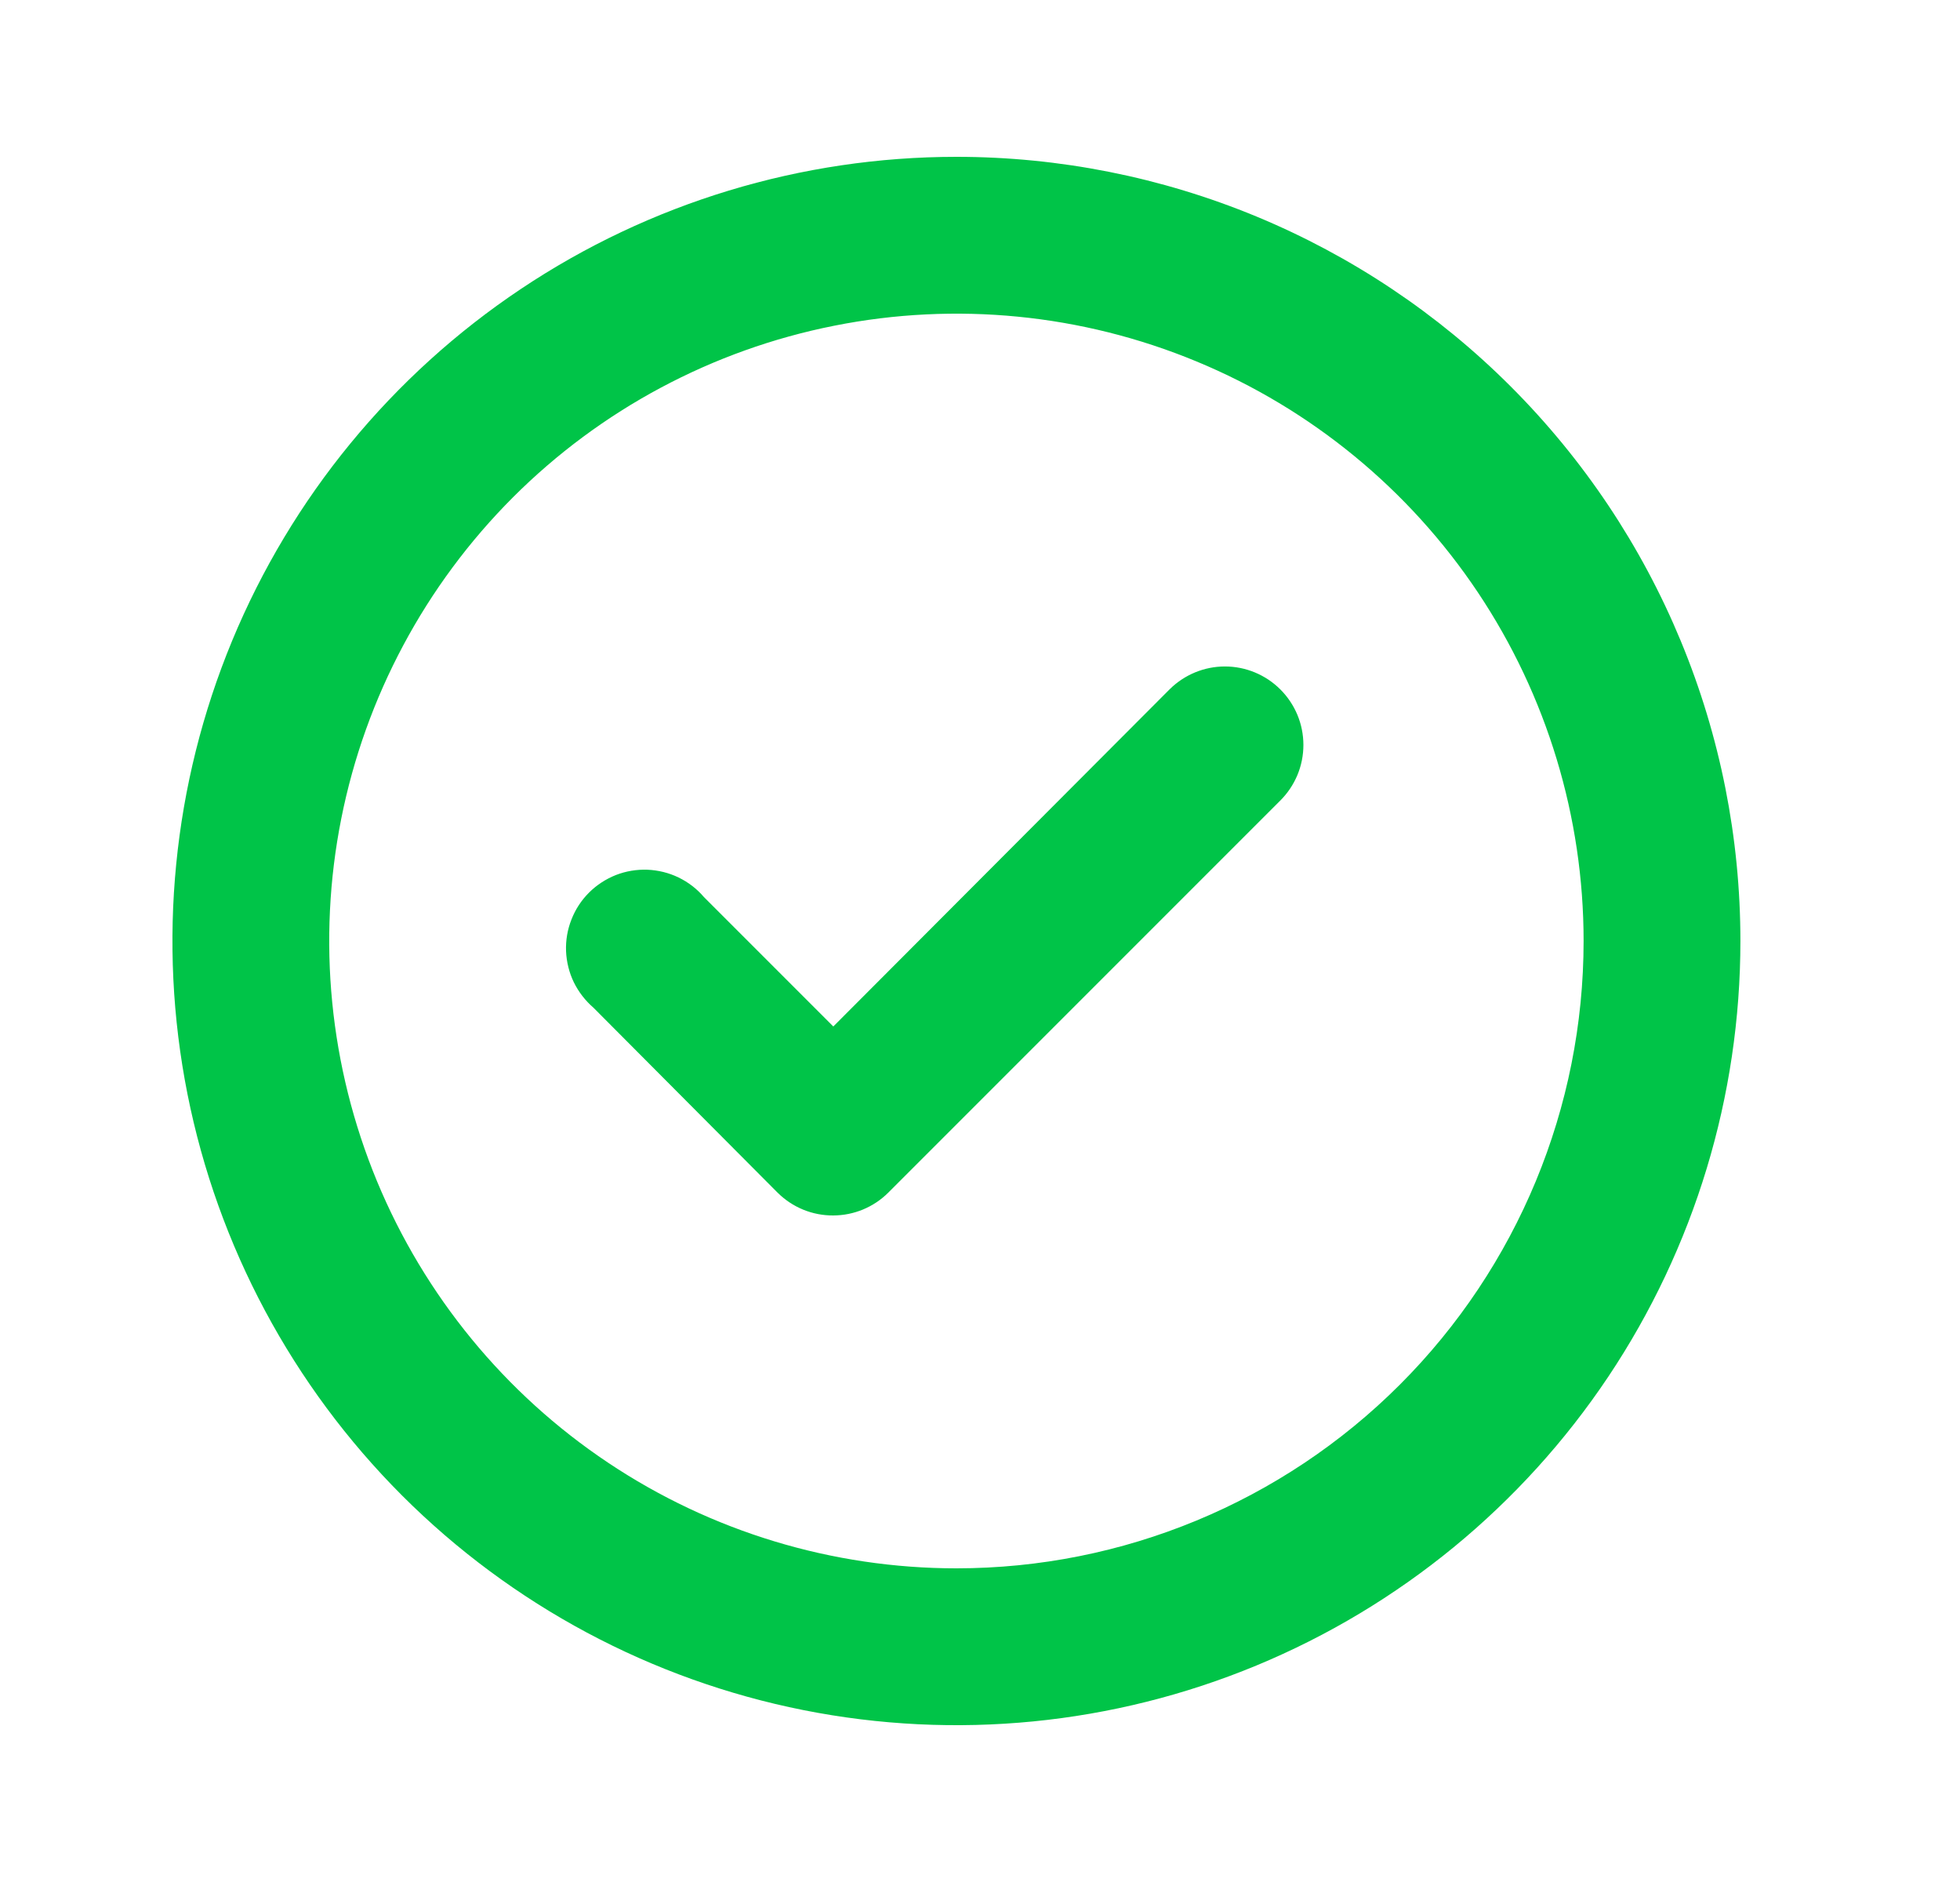 <svg width="25" height="24" viewBox="0 0 25 24" fill="none" xmlns="http://www.w3.org/2000/svg">
<path d="M14.919 8.79L10.629 13.09L8.979 11.44C8.89 11.335 8.779 11.25 8.655 11.19C8.531 11.13 8.396 11.097 8.258 11.091C8.121 11.086 7.983 11.109 7.855 11.159C7.727 11.21 7.61 11.286 7.513 11.383C7.415 11.481 7.339 11.597 7.289 11.726C7.238 11.854 7.215 11.991 7.22 12.129C7.226 12.267 7.259 12.402 7.319 12.526C7.38 12.65 7.465 12.76 7.569 12.85L9.919 15.21C10.013 15.303 10.123 15.376 10.245 15.426C10.367 15.476 10.498 15.501 10.629 15.5C10.892 15.499 11.143 15.395 11.329 15.21L16.329 10.21C16.423 10.117 16.497 10.006 16.548 9.885C16.599 9.763 16.625 9.632 16.625 9.5C16.625 9.368 16.599 9.237 16.548 9.115C16.497 8.994 16.423 8.883 16.329 8.79C16.142 8.604 15.888 8.499 15.624 8.499C15.36 8.499 15.107 8.604 14.919 8.79ZM12.199 2C10.221 2 8.288 2.586 6.644 3.685C4.999 4.784 3.717 6.346 2.96 8.173C2.204 10 2.006 12.011 2.391 13.951C2.777 15.891 3.73 17.672 5.128 19.071C6.527 20.47 8.309 21.422 10.248 21.808C12.188 22.194 14.199 21.996 16.026 21.239C17.853 20.482 19.415 19.2 20.514 17.556C21.613 15.911 22.199 13.978 22.199 12C22.199 10.687 21.941 9.386 21.438 8.173C20.936 6.96 20.199 5.858 19.27 4.929C18.342 4 17.239 3.264 16.026 2.761C14.813 2.259 13.512 2 12.199 2ZM12.199 20C10.617 20 9.07 19.531 7.755 18.652C6.439 17.773 5.414 16.523 4.808 15.062C4.203 13.6 4.044 11.991 4.353 10.439C4.662 8.887 5.424 7.462 6.542 6.343C7.661 5.224 9.087 4.462 10.639 4.154C12.19 3.845 13.799 4.003 15.261 4.609C16.723 5.214 17.972 6.24 18.851 7.555C19.73 8.871 20.199 10.418 20.199 12C20.199 14.122 19.356 16.157 17.856 17.657C16.356 19.157 14.321 20 12.199 20Z" fill="#00C448"/>
</svg>

